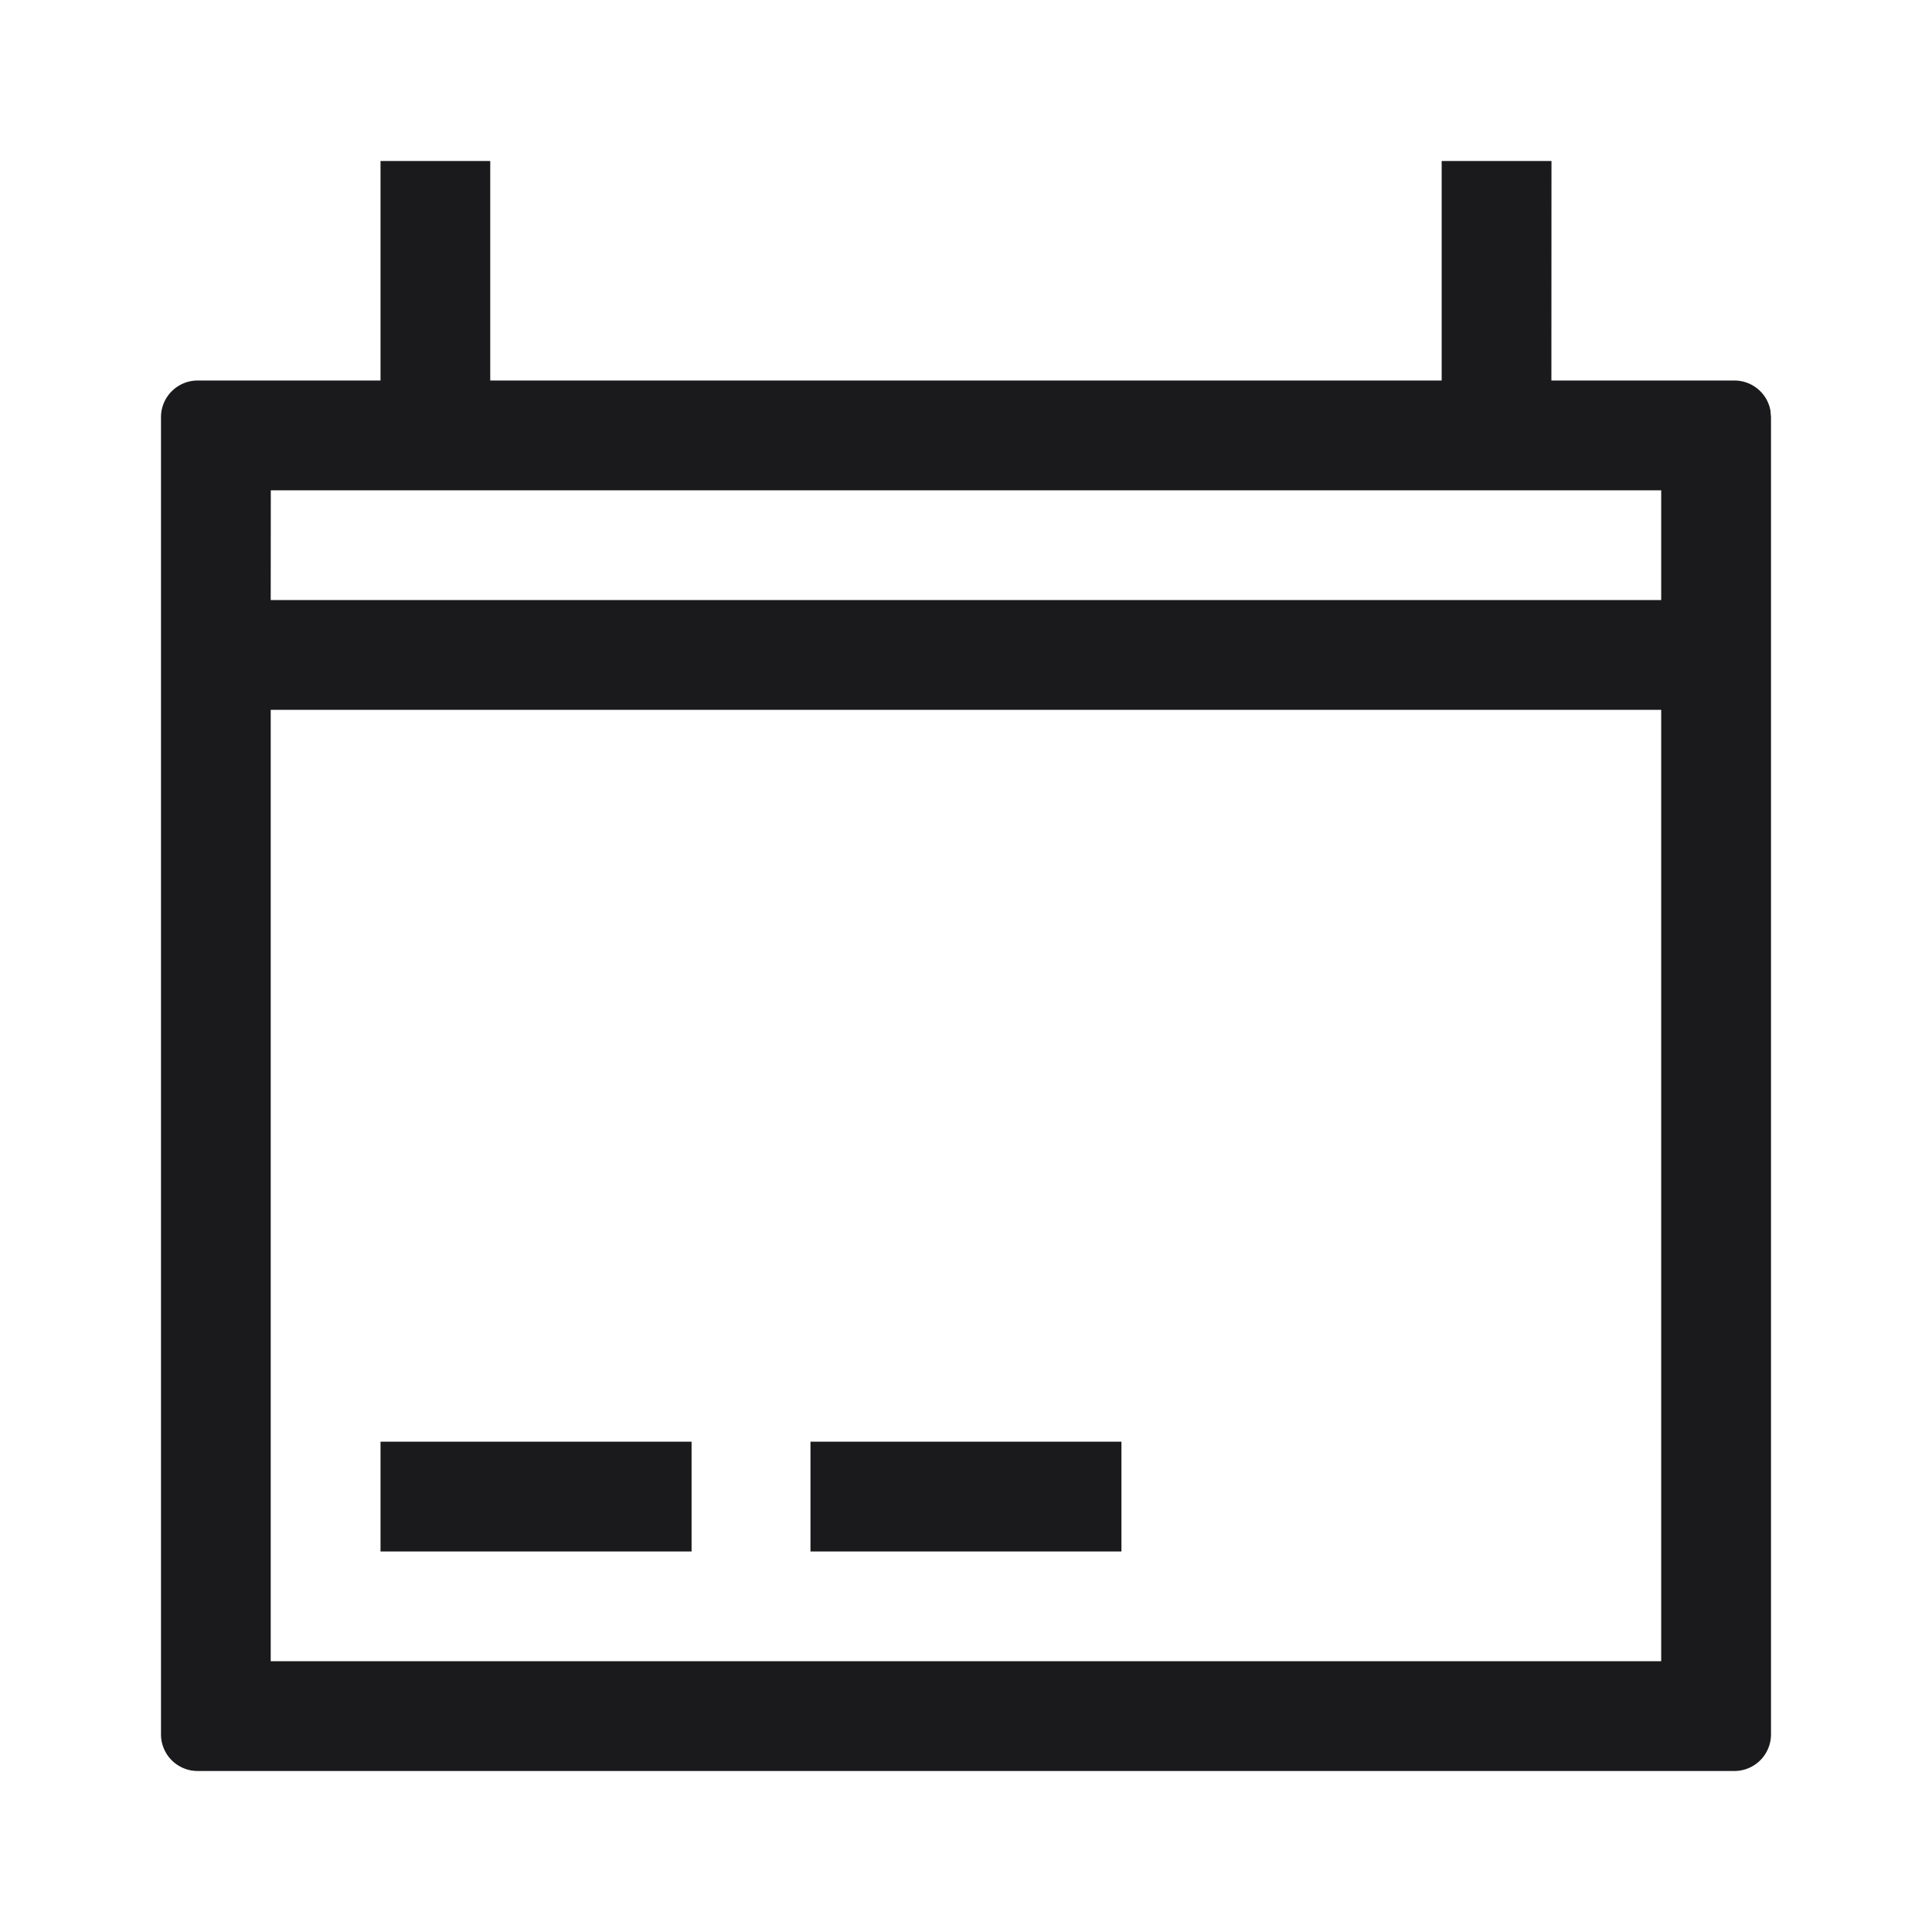 <svg width="24" height="24" xmlns="http://www.w3.org/2000/svg" xmlns:xlink="http://www.w3.org/1999/xlink"><defs><path d="M6.09 2v2.727h11.819V2h1.364l-.001 2.727h2.273c.224 0 .41.161.448.373l.007.082v16.363a.455.455 0 01-.455.455H2.455A.455.455 0 012 21.545V5.182c0-.251.204-.455.455-.455h2.272V2h1.364zm14.546 6.818H3.363v11.818h17.273V8.818zM8.591 17.909v1.364H4.727v-1.364h3.864zm5.34 0v1.364h-3.863v-1.364h3.864zm6.705-11.818H3.364l-.001 1.363h17.273V6.091z" id="a"/></defs><use fill="#1A1A1C" xlink:href="#a" fill-rule="evenodd"/></svg>